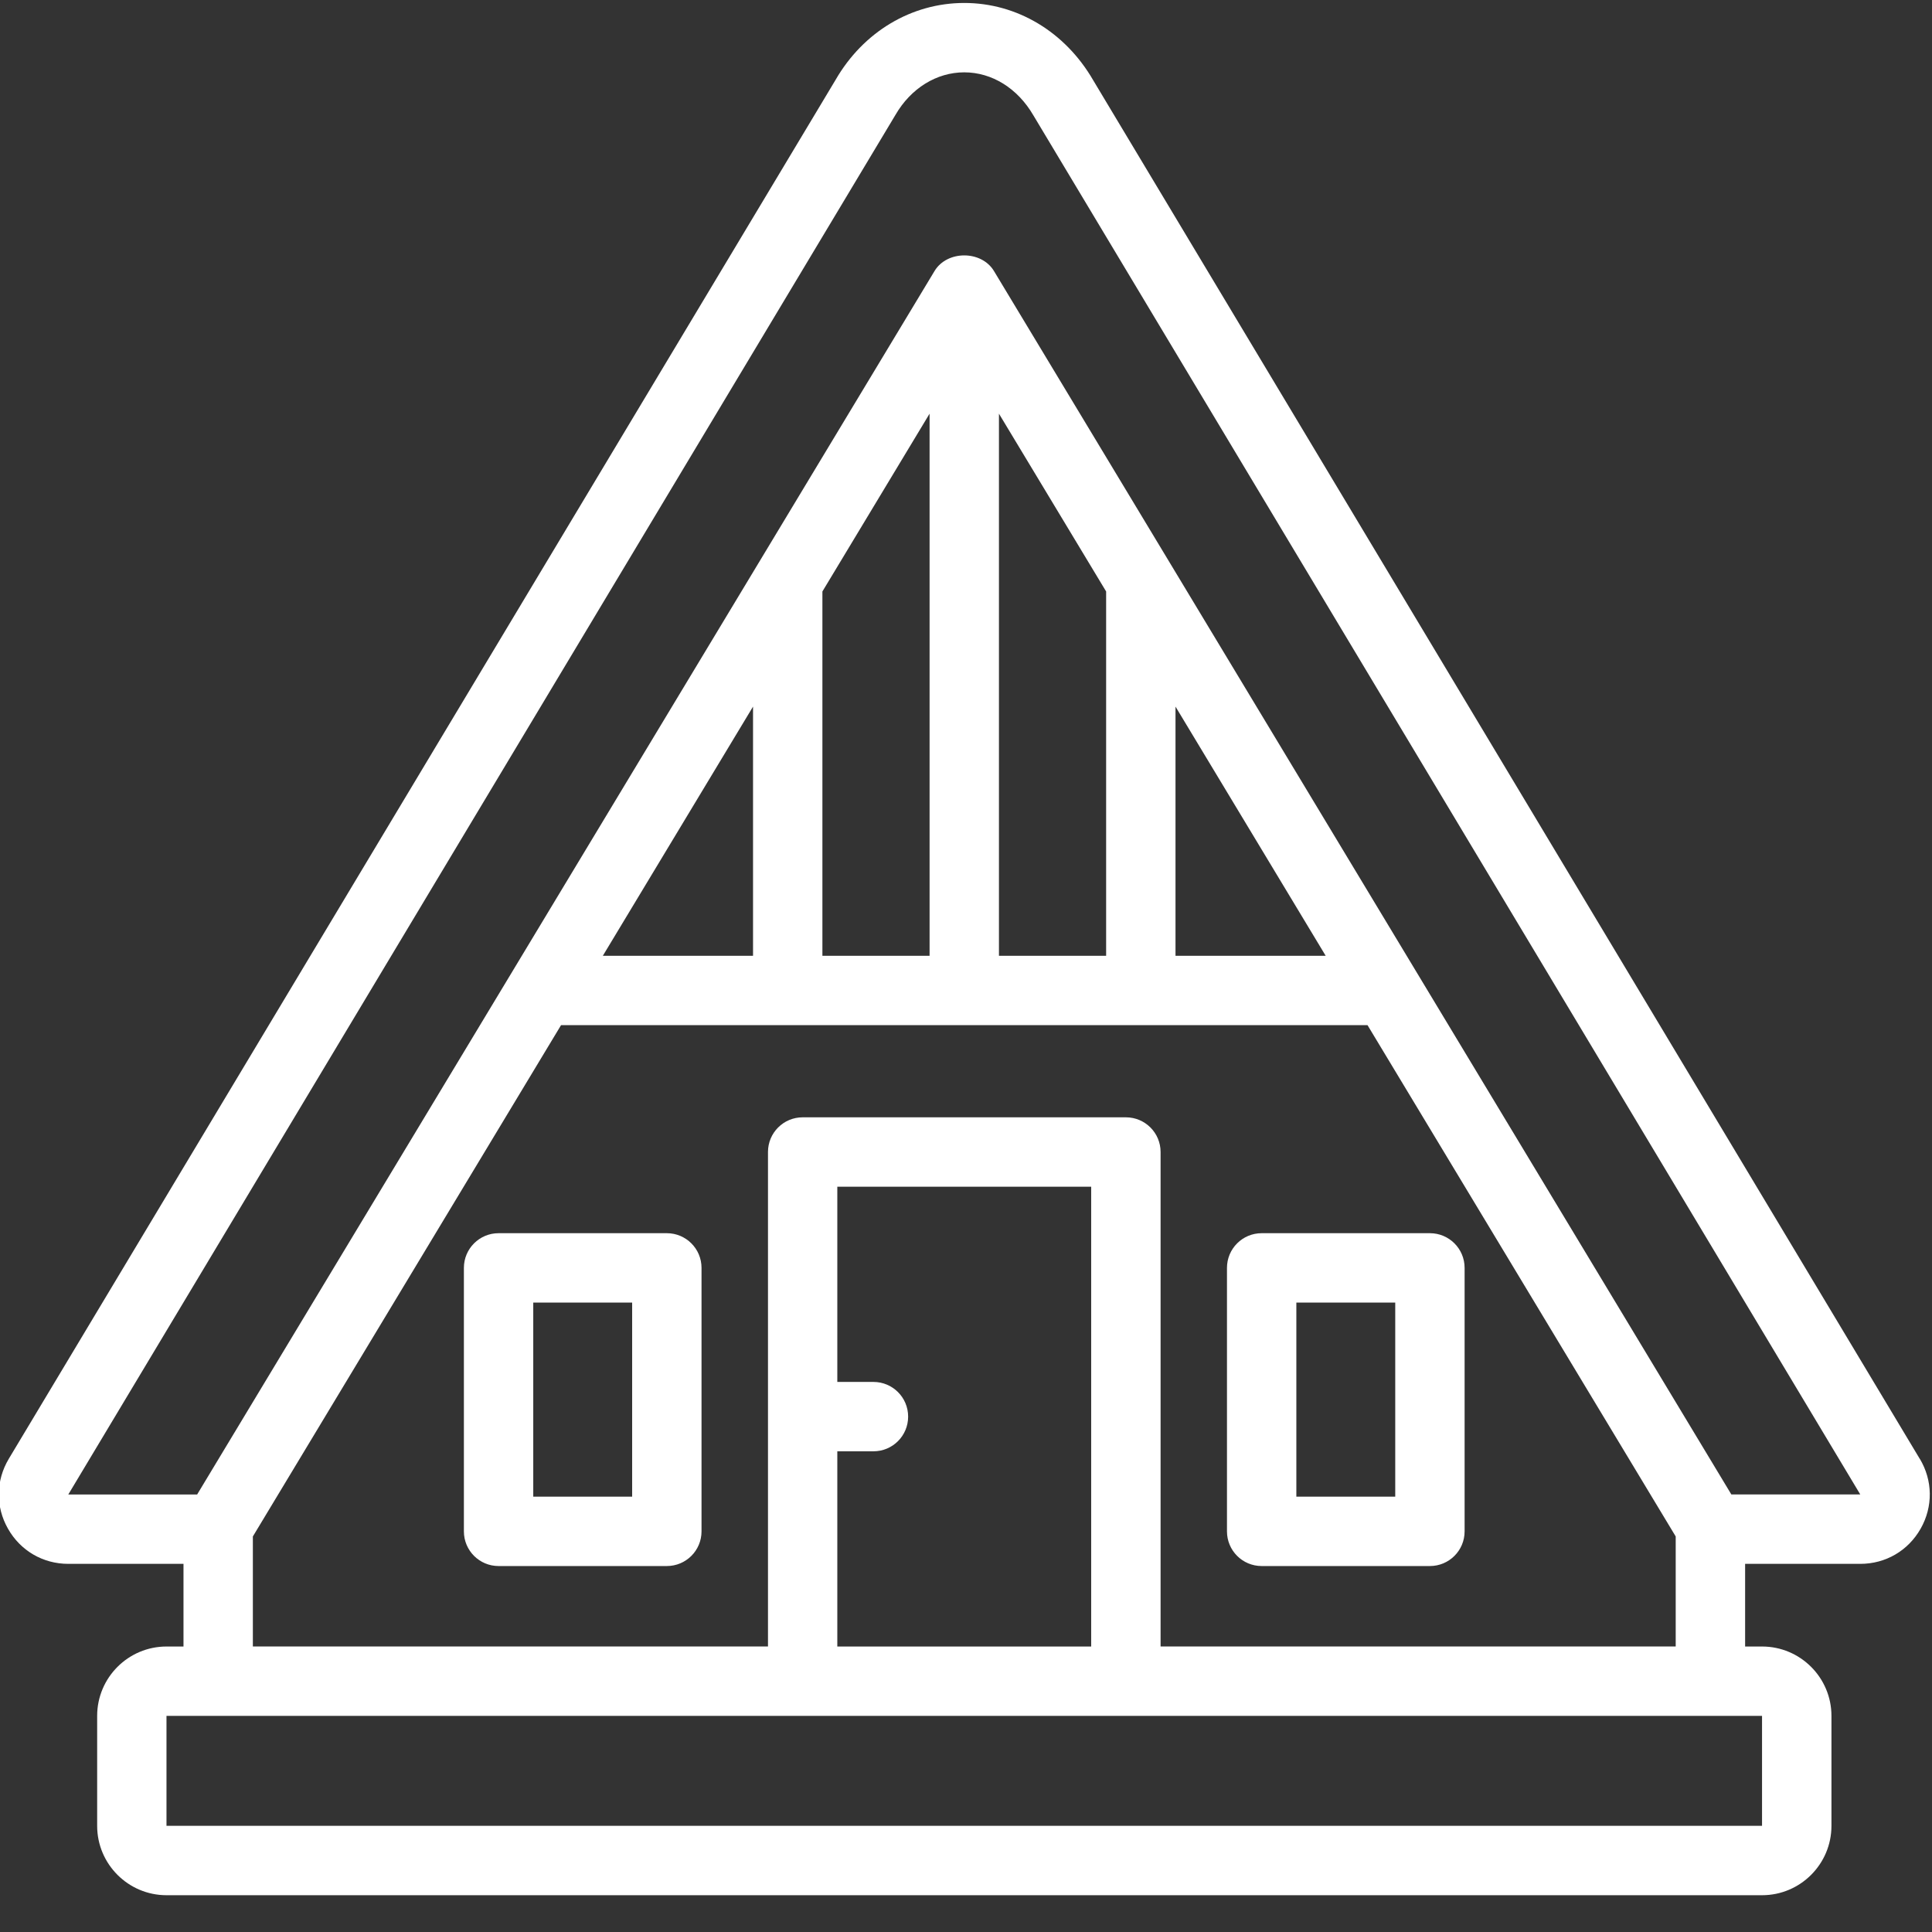 <svg xmlns="http://www.w3.org/2000/svg" xmlns:xlink="http://www.w3.org/1999/xlink" width="1080" zoomAndPan="magnify" viewBox="0 0 810 810" height="1080" preserveAspectRatio="xMidYMid meet" version="1.0"><rect x="0" y="0" width="810" height="810" fill="#333333" stroke="none"/><path fill="#ffffff" d="M 804.852 611.594 L 458.328 33.645 C 446.59 13.355 426.391 1.242 404.273 1.242 C 382.152 1.242 361.957 13.344 350.352 33.426 L 3.695 611.594 C -1.758 620.711 -1.906 631.66 3.332 640.895 C 8.566 650.145 18.02 655.656 28.633 655.656 L 76.93 655.656 L 76.93 690.309 L 69.816 690.309 C 53.777 690.309 40.734 703.355 40.734 719.395 L 40.734 765.492 C 40.734 781.531 53.777 794.578 69.816 794.578 L 738.758 794.578 C 754.797 794.578 767.844 781.531 767.844 765.492 L 767.844 719.395 C 767.844 703.355 754.797 690.309 738.758 690.309 L 731.648 690.309 L 731.648 655.656 L 779.941 655.656 C 790.559 655.656 800.008 650.145 805.246 640.895 C 810.48 631.66 810.336 620.711 804.883 611.594 Z M 738.758 765.48 L 69.801 765.48 L 69.801 719.379 L 738.742 719.379 L 738.742 765.48 Z M 351.047 608.465 L 366.203 608.465 C 374.23 608.465 380.742 601.965 380.742 593.926 C 380.742 585.883 374.23 579.383 366.203 579.383 L 351.047 579.383 L 351.047 497.539 L 457.484 497.539 L 457.484 690.309 L 351.047 690.309 Z M 486.582 690.297 L 486.582 482.98 C 486.582 474.941 480.066 468.441 472.039 468.441 L 336.52 468.441 C 328.492 468.441 321.98 474.941 321.98 482.98 L 321.98 690.297 L 106.012 690.297 L 106.012 644.168 L 235.219 429.801 L 573.34 429.801 L 702.547 644.168 L 702.547 690.297 Z M 555.801 400.719 L 492.836 400.719 L 492.836 296.246 Z M 463.75 400.719 L 418.816 400.719 L 418.816 173.438 L 463.75 247.98 Z M 389.73 400.719 L 344.797 400.719 L 344.797 247.98 L 389.73 173.438 Z M 315.711 400.719 L 252.742 400.719 L 315.711 296.246 Z M 725.887 626.57 L 416.723 113.625 C 411.457 104.898 397.074 104.898 391.809 113.625 L 82.656 626.57 L 28.633 626.57 L 375.406 48.199 C 381.879 37.004 392.668 30.328 404.273 30.328 C 415.879 30.328 426.668 37.016 433.27 48.402 L 779.926 626.559 L 725.902 626.559 Z M 279.574 517.023 L 209.031 517.023 C 201.004 517.023 194.488 523.527 194.488 531.566 L 194.488 642.031 C 194.488 650.07 201.004 656.57 209.031 656.57 L 279.574 656.57 C 287.602 656.57 294.117 650.07 294.117 642.031 L 294.117 531.566 C 294.117 523.527 287.602 517.023 279.574 517.023 Z M 265.031 627.488 L 223.57 627.488 L 223.57 546.109 L 265.031 546.109 Z M 599.5 517.023 L 528.957 517.023 C 520.93 517.023 514.414 523.527 514.414 531.566 L 514.414 642.031 C 514.414 650.07 520.93 656.57 528.957 656.57 L 599.5 656.57 C 607.527 656.57 614.043 650.07 614.043 642.031 L 614.043 531.566 C 614.043 523.527 607.527 517.023 599.5 517.023 Z M 584.961 627.488 L 543.5 627.488 L 543.5 546.109 L 584.961 546.109 Z M 584.961 627.488" fill-opacity="1" fill-rule="nonzero"></path></svg>